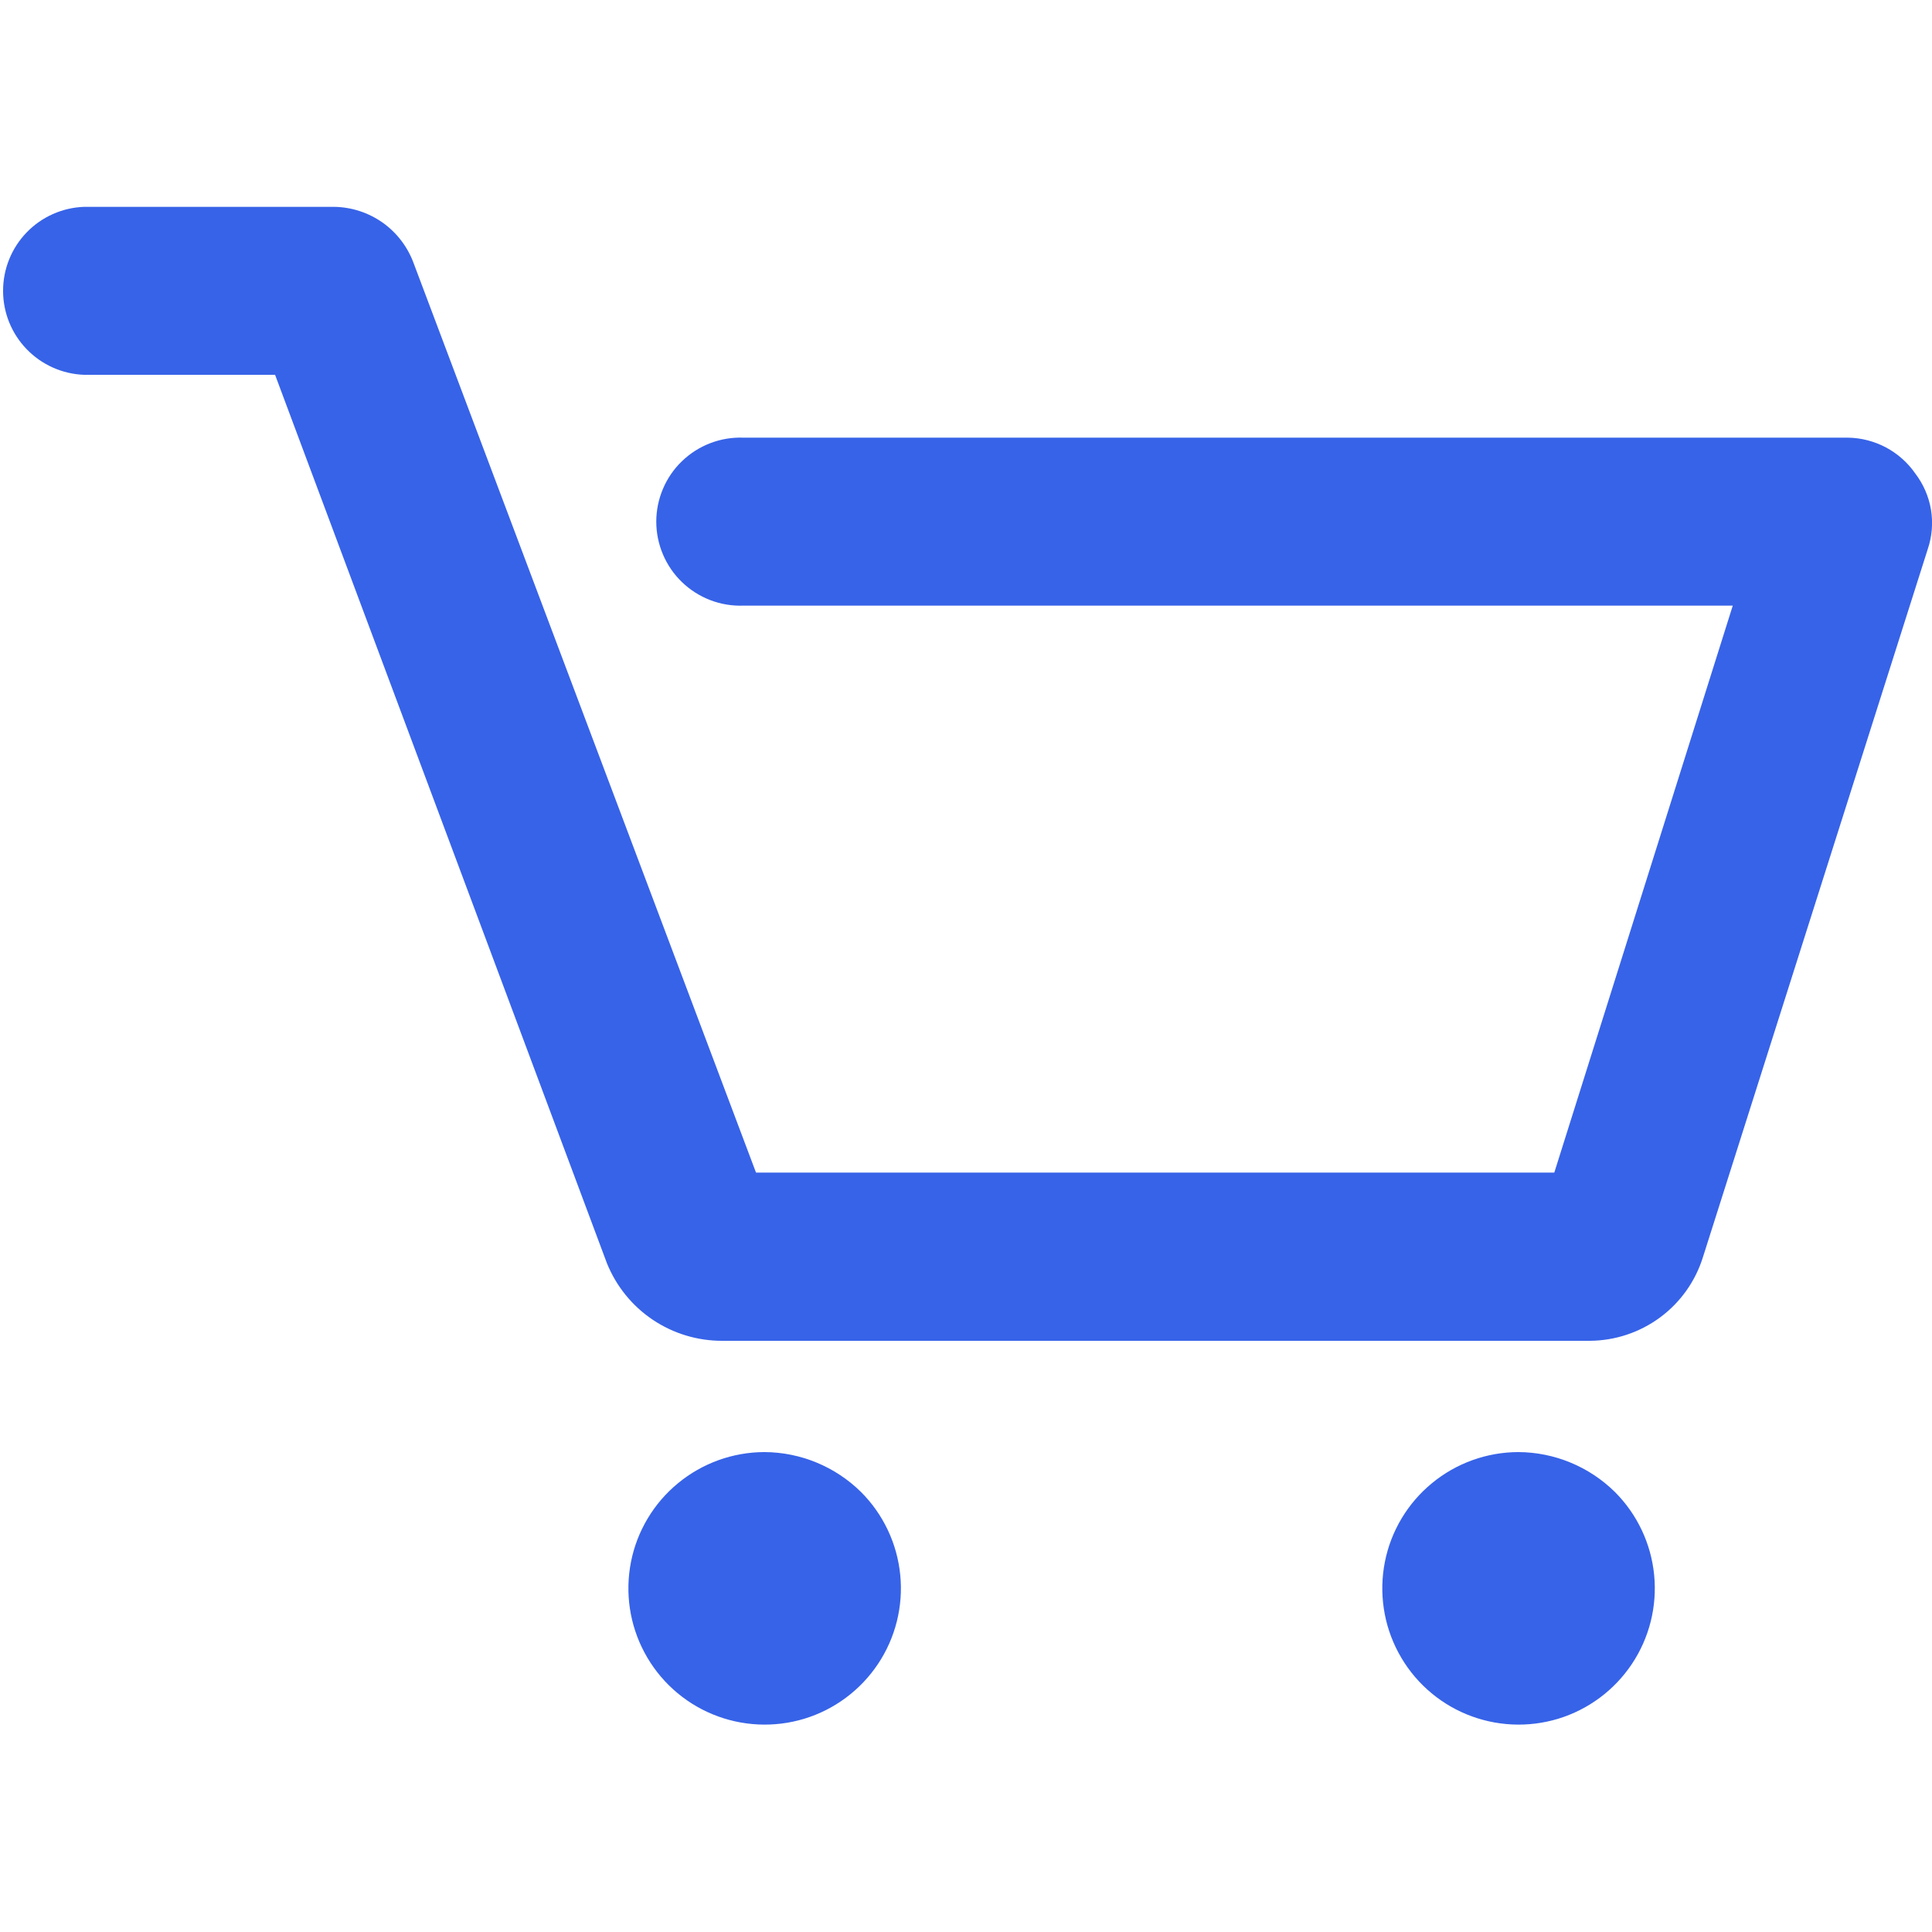 <svg width="32" height="32" viewBox="0 0 32 32" fill="none" xmlns="http://www.w3.org/2000/svg">
<g clip-path="url(#clip0_2_159)">
<path d="M31.93 9.094L28.208 20.816C28.084 21.218 27.835 21.57 27.497 21.82C27.159 22.07 26.75 22.206 26.329 22.208H11.966C11.555 22.21 11.152 22.088 10.811 21.859C10.47 21.63 10.206 21.303 10.052 20.922L4.556 6.208H1.392C1.032 6.195 0.691 6.042 0.441 5.783C0.19 5.523 0.051 5.177 0.051 4.817C0.051 4.456 0.19 4.11 0.441 3.85C0.691 3.591 1.032 3.439 1.392 3.426H5.531C5.821 3.429 6.102 3.521 6.339 3.688C6.575 3.856 6.754 4.092 6.853 4.364L12.522 19.422H25.744L28.7 10.031H12.313C12.126 10.038 11.939 10.007 11.765 9.94C11.59 9.873 11.431 9.772 11.296 9.642C11.161 9.512 11.054 9.356 10.981 9.184C10.908 9.012 10.87 8.827 10.87 8.64C10.87 8.453 10.908 8.268 10.981 8.096C11.054 7.923 11.161 7.768 11.296 7.638C11.431 7.508 11.59 7.407 11.765 7.34C11.939 7.273 12.126 7.242 12.313 7.249H30.608C30.827 7.252 31.042 7.308 31.236 7.41C31.429 7.513 31.596 7.66 31.721 7.84C31.856 8.016 31.946 8.222 31.983 8.441C32.019 8.66 32.001 8.884 31.93 9.094ZM12.662 24.051C12.139 24.052 11.634 24.234 11.231 24.566C10.828 24.897 10.552 25.358 10.451 25.87C10.35 26.383 10.429 26.914 10.676 27.374C10.922 27.834 11.321 28.195 11.803 28.394C12.285 28.593 12.822 28.619 13.321 28.468C13.821 28.316 14.252 27.995 14.542 27.561C14.832 27.127 14.962 26.606 14.911 26.087C14.86 25.567 14.63 25.081 14.261 24.712C13.835 24.292 13.261 24.054 12.662 24.051ZM25.149 24.051C24.627 24.052 24.121 24.234 23.718 24.566C23.315 24.897 23.039 25.358 22.938 25.87C22.837 26.383 22.916 26.914 23.163 27.374C23.409 27.834 23.808 28.195 24.29 28.394C24.773 28.593 25.309 28.619 25.808 28.468C26.308 28.316 26.739 27.995 27.029 27.561C27.319 27.127 27.449 26.606 27.398 26.087C27.347 25.567 27.117 25.081 26.748 24.712C26.322 24.292 25.748 24.054 25.149 24.051Z" fill="#3763E8"/>
</g>
<defs>
<clipPath id="clip0_2_159">
<rect width="32" height="32" fill="white"/>
</clipPath>
</defs>
</svg>
